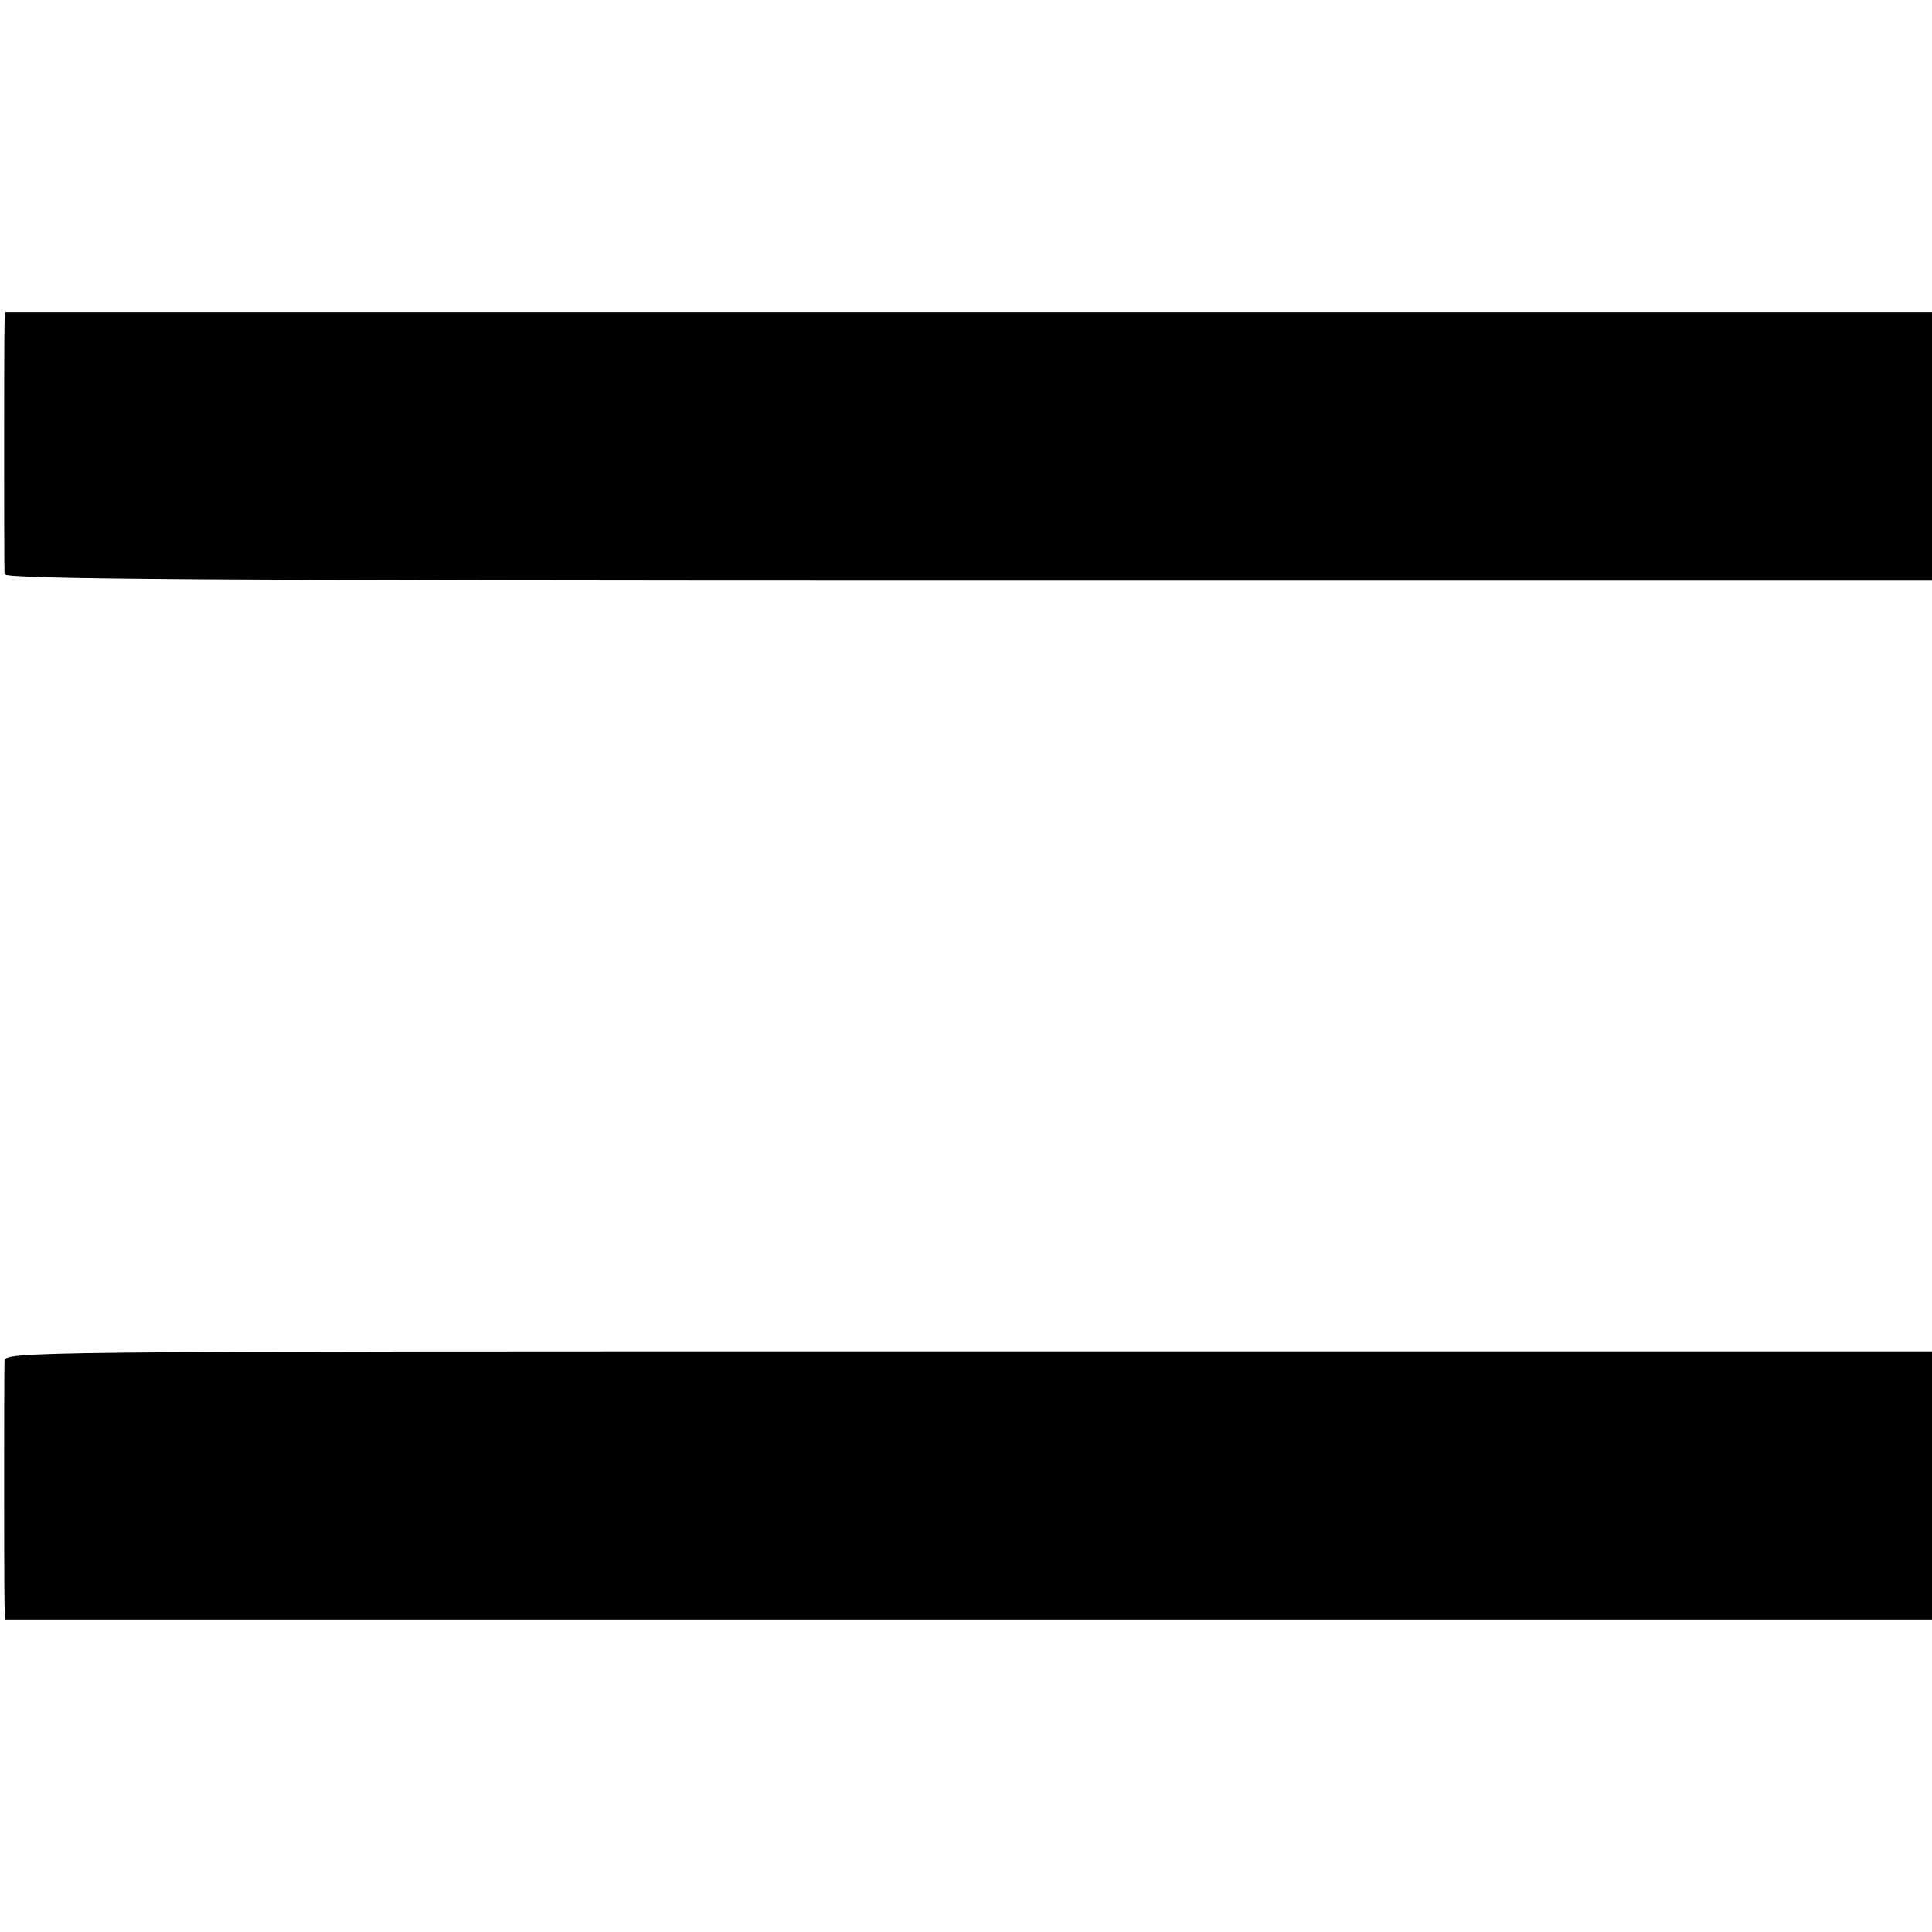 <?xml version="1.0" standalone="no"?>
<!DOCTYPE svg PUBLIC "-//W3C//DTD SVG 20010904//EN"
 "http://www.w3.org/TR/2001/REC-SVG-20010904/DTD/svg10.dtd">
<svg version="1.0" xmlns="http://www.w3.org/2000/svg"
 width="386pt" height="386pt" viewBox="0 0 386 386"
 preserveAspectRatio="xMidYMid meet">
<g transform="translate(0,386) scale(0.1,-0.1)"
fill="#000000" stroke="none">
<path d="M9 3210 c-1 -30 -1 -479 0 -497 1 -10 393 -13 1926 -13 l1925 0 0
268 0 268 -1925 0 -1925 0 -1 -26z"/>
<path d="M9 1140 c-1 -26 -1 -440 0 -483 l1 -33 1925 0 1925 0 0 268 0 268
-1925 0 c-1918 0 -1925 0 -1926 -20z"/>
</g>
</svg>
